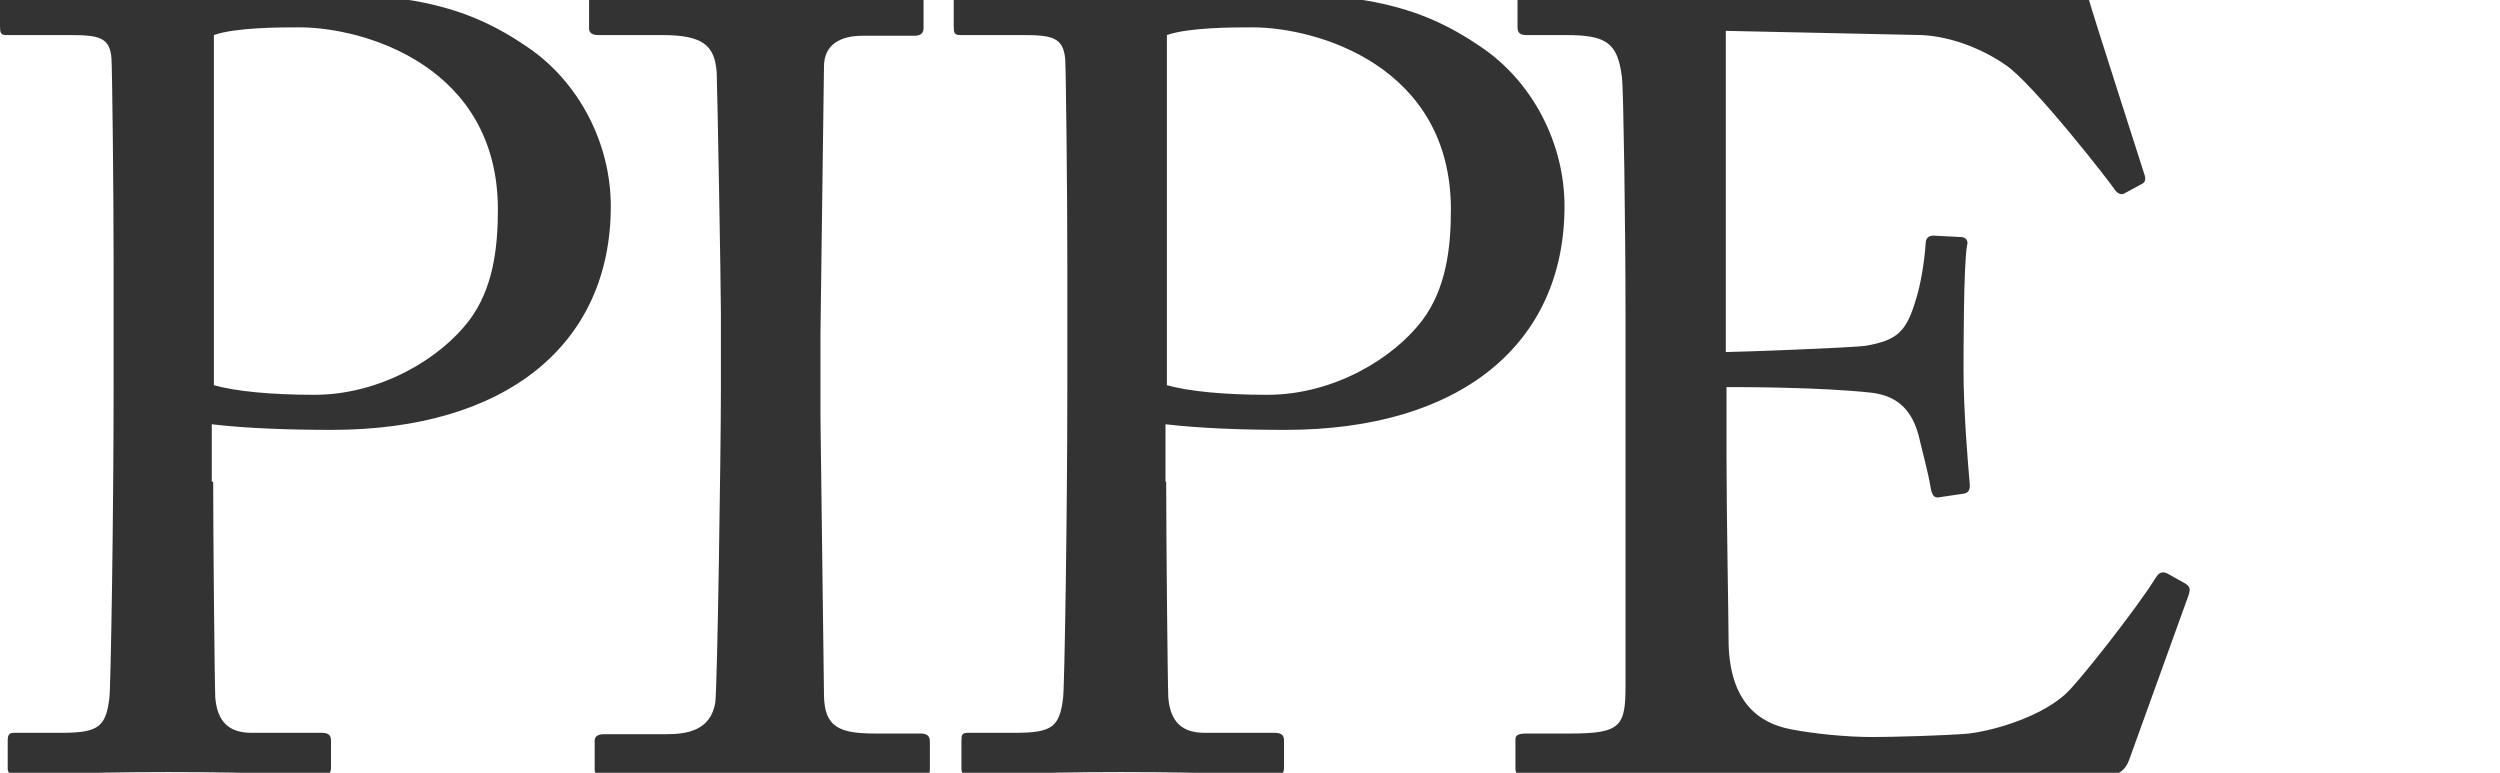 <?xml version="1.0" encoding="utf-8"?>
<!-- Generator: Adobe Illustrator 19.2.0, SVG Export Plug-In . SVG Version: 6.00 Build 0)  -->
<svg version="1.1" id="Layer_1" xmlns="http://www.w3.org/2000/svg" xmlns:xlink="http://www.w3.org/1999/xlink" x="0px" y="0px"
	 viewBox="0 0 356.5 110.2" style="enable-background:new 0 0 356.5 110.2;" xml:space="preserve">
<style type="text/css">
	.st0{fill:#333333;}
</style>
<g>
	<path class="st0" d="M30.4,68.7c0,7.4,0.2,28.6,0.3,30.8c0.3,3.4,1.9,5,5.2,5h10c1.1,0,1.3,0.5,1.3,1.1v3.8c0,0.8-0.2,1.2-1.4,1.2
		c-2.2,0-7-0.5-21.8-0.5c-13.8,0-19.9,0.5-21.6,0.5c-1.1,0-1.3-0.5-1.3-1.1v-3.9c0-0.8,0.2-1.1,0.9-1.1h6.7c5.3,0,6.4-0.8,6.9-5
		c0.2-1.6,0.6-26,0.6-44.1v-18c0-10.3-0.2-27.4-0.3-29C15.7,5.3,14.1,5,9.9,5H0.9C0.1,5,0,4.7,0,3.7V0c0-0.8,0.1-1.1,0.9-1.1
		c1.7,0,7.4,0.5,22.2,0.5c2.8,0,12.1-0.5,17.2-0.5c17.7,0,26,1.7,34.9,7.8c7.4,5,11.9,13.8,11.9,22.7c0,19.7-14.9,31.9-39.8,31.9
		c-5.8,0-12.1-0.2-17.1-0.8V68.7z M30.4,54.9c3.1,0.9,8.3,1.4,14.4,1.4c9.5,0,18-5.2,22.1-10.6c3.4-4.5,4.1-10.3,4.1-15.8
		c0-20.5-19.1-26-28.3-26c-2.7,0-9.1,0-12.2,1.1V54.9z"/>
	<path class="st0" d="M102.8,44.6c0-3.8-0.5-31.9-0.6-34.3c-0.3-3.8-1.9-5.3-7.8-5.3h-9.1C84.5,5,84,4.7,84,4.1v-4.2
		c0-0.6,0.5-0.9,1.1-0.9c1.9,0,9.9,0.5,24.4,0.5c13.9,0,18.9-0.5,21.1-0.5c0.8,0,1.1,0.5,1.1,1.1v3.9c0,0.8-0.5,1.1-1.3,1.1h-7.4
		c-3.1,0-5.5,1.2-5.5,4.4c0,1.6-0.5,36.2-0.5,38v12.1c0,1.6,0.5,37.7,0.5,39.4c0,4.8,2.3,5.6,7.4,5.6h6.4c0.8,0,1.3,0.3,1.3,1.1v4.1
		c0,0.6-0.5,0.9-1.4,0.9c-1.9,0-8.1-0.5-21.8-0.5c-14.9,0-21.6,0.5-23.3,0.5c-0.8,0-1.3-0.3-1.3-0.9v-4.2c0-0.6,0.5-0.9,1.3-0.9h8.8
		c3.1,0,6.4-0.5,7.1-4.5c0.3-2.3,0.8-36.2,0.8-44.5V44.6z"/>
	<path class="st0" d="M166.3,68.7c0,7.4,0.2,28.6,0.3,30.8c0.3,3.4,1.9,5,5.2,5h10c1.1,0,1.3,0.5,1.3,1.1v3.8c0,0.8-0.2,1.2-1.4,1.2
		c-2.2,0-7-0.5-21.8-0.5c-13.8,0-19.9,0.5-21.6,0.5c-1.1,0-1.2-0.5-1.2-1.1v-3.9c0-0.8,0.1-1.1,0.9-1.1h6.7c5.3,0,6.4-0.8,6.9-5
		c0.2-1.6,0.6-26,0.6-44.1v-18c0-10.3-0.2-27.4-0.3-29C151.6,5.3,150,5,145.8,5h-8.9c-0.8,0-0.9-0.3-0.9-1.3V0
		c0-0.8,0.2-1.1,0.9-1.1c1.7,0,7.4,0.5,22.2,0.5c2.8,0,12.1-0.5,17.2-0.5c17.7,0,26,1.7,34.9,7.8c7.4,5,11.9,13.8,11.9,22.7
		c0,19.7-14.9,31.9-39.8,31.9c-5.8,0-12-0.2-17.1-0.8V68.7z M166.3,54.9c3.1,0.9,8.3,1.4,14.4,1.4c9.5,0,18-5.2,22.1-10.6
		c3.4-4.5,4.1-10.3,4.1-15.8c0-20.5-19.1-26-28.3-26c-2.7,0-9.1,0-12.2,1.1V54.9z"/>
	<path class="st0" d="M246.2,50.2c1.3,0,18-0.6,19.9-0.9c4.5-0.8,5.8-2,7.2-6.9c0.5-1.6,1.1-4.7,1.3-7.7c0-0.8,0.5-1.1,1.1-1.1
		l3.9,0.2c0.8,0,1.1,0.6,0.9,1.2c-0.5,2.7-0.5,15.5-0.5,17.9c0,5.5,0.6,13,0.9,16.3c0,0.8-0.3,1.1-0.9,1.2l-3.4,0.5
		c-0.8,0.2-1.1-0.3-1.3-1.4c-0.3-2-1.3-5.6-1.7-7.4c-0.9-3.3-2.7-5.6-6.7-6.1c-7.4-0.8-18.2-0.8-20.7-0.8V65
		c0,8.4,0.3,23.6,0.3,26.8c0.2,8.1,4.1,11.3,8.9,12.2c3.1,0.6,7.7,1.1,11.6,1.1c2.7,0,10.5-0.2,13.8-0.5c2.7-0.3,9.6-2,13.6-5.5
		c1.9-1.6,10.6-12.8,12.8-16.4c0.5-0.8,0.9-1.4,1.9-0.9l2.5,1.4c0.8,0.5,0.8,0.9,0.3,2.2l-8.3,23c-0.5,1.4-1.6,2.3-3.5,2.3
		c-0.8,0-4.2-0.2-13.6-0.3c-9.4,0-24.6-0.2-49-0.2c-5.8,0-10.2,0.2-13.3,0.2c-3.3,0.2-5.3,0.3-6.7,0.3c-0.9,0-1.4-0.3-1.4-1.1v-4.2
		c0-0.6,0.5-0.8,1.6-0.8h6.3c7.2,0,7.8-1.1,7.8-6.9V60.6V45.2c0-13-0.3-32.6-0.5-34.1c-0.6-5-2.2-6.1-8-6.1h-5.6
		c-0.8,0-1.3-0.2-1.3-1.1v-4.2c0-0.5,0.3-0.8,1.1-0.8c3.4,0,8.9,0.5,19.3,0.5h6.9c15.5,0,31-0.2,46.5-0.2c2.5,0,5.5-0.3,6.3-0.3
		c0.8,0,1.1,0.3,1.3,0.8c0.6,2.2,7.5,23.6,8,25.2c0.2,0.6,0.2,1.1-0.5,1.4l-2.4,1.3c-0.5,0.3-1.1-0.2-1.3-0.5
		c-0.3-0.6-11.9-15.5-15.7-17.9C282.7,7,278.3,5.2,274,5l-27.9-0.6V50.2z"/>
</g>
</svg>
